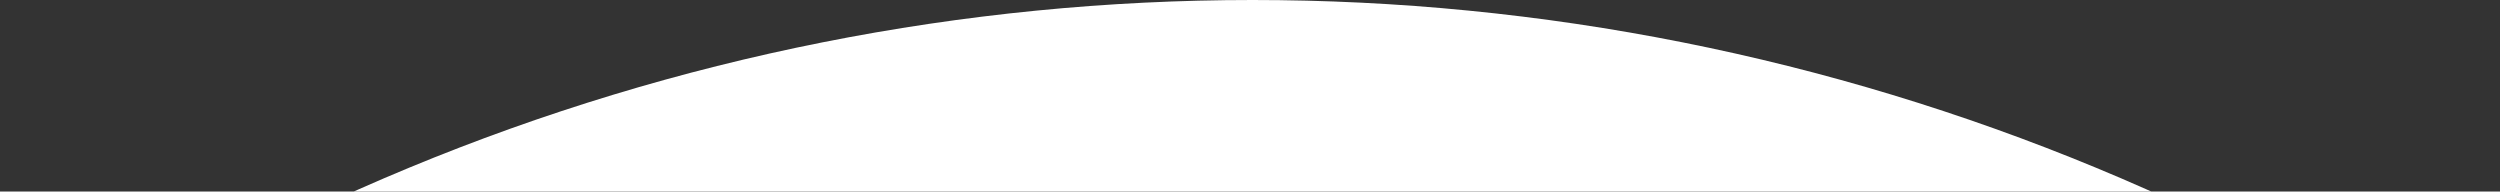 <?xml version="1.0" encoding="UTF-8"?> <svg xmlns="http://www.w3.org/2000/svg" width="9358" height="717" viewBox="0 0 9358 717" fill="none"><rect x="0" y="0" width="9358" height="717" fill="#333333" stroke="none"/><g clip-path="url(#clip0_314_19)"><path d="M12941 8252.5C12941 7168.77 12727.5 6095.64 12312.8 5094.4C11898.1 4093.17 11290.2 3183.42 10523.9 2417.1C9757.6 1650.79 8847.8 1042.91 7846.6 628.184C6845.4 213.457 5772.23 -4.73715e-05 4688.5 0C3604.77 4.73715e-05 2531.64 213.457 1530.4 628.184C529.17 1042.91 -380.58 1650.79 -1146.9 2417.1C-1913.21 3183.42 -2521.09 4093.17 -2935.82 5094.41C-3350.54 6095.65 -3564 7168.77 -3564 8252.5H4688.5H12941Z" fill="white"></path></g><defs><clipPath id="clip0_314_19"><rect width="9358" height="717" fill="white"></rect></clipPath></defs></svg> 